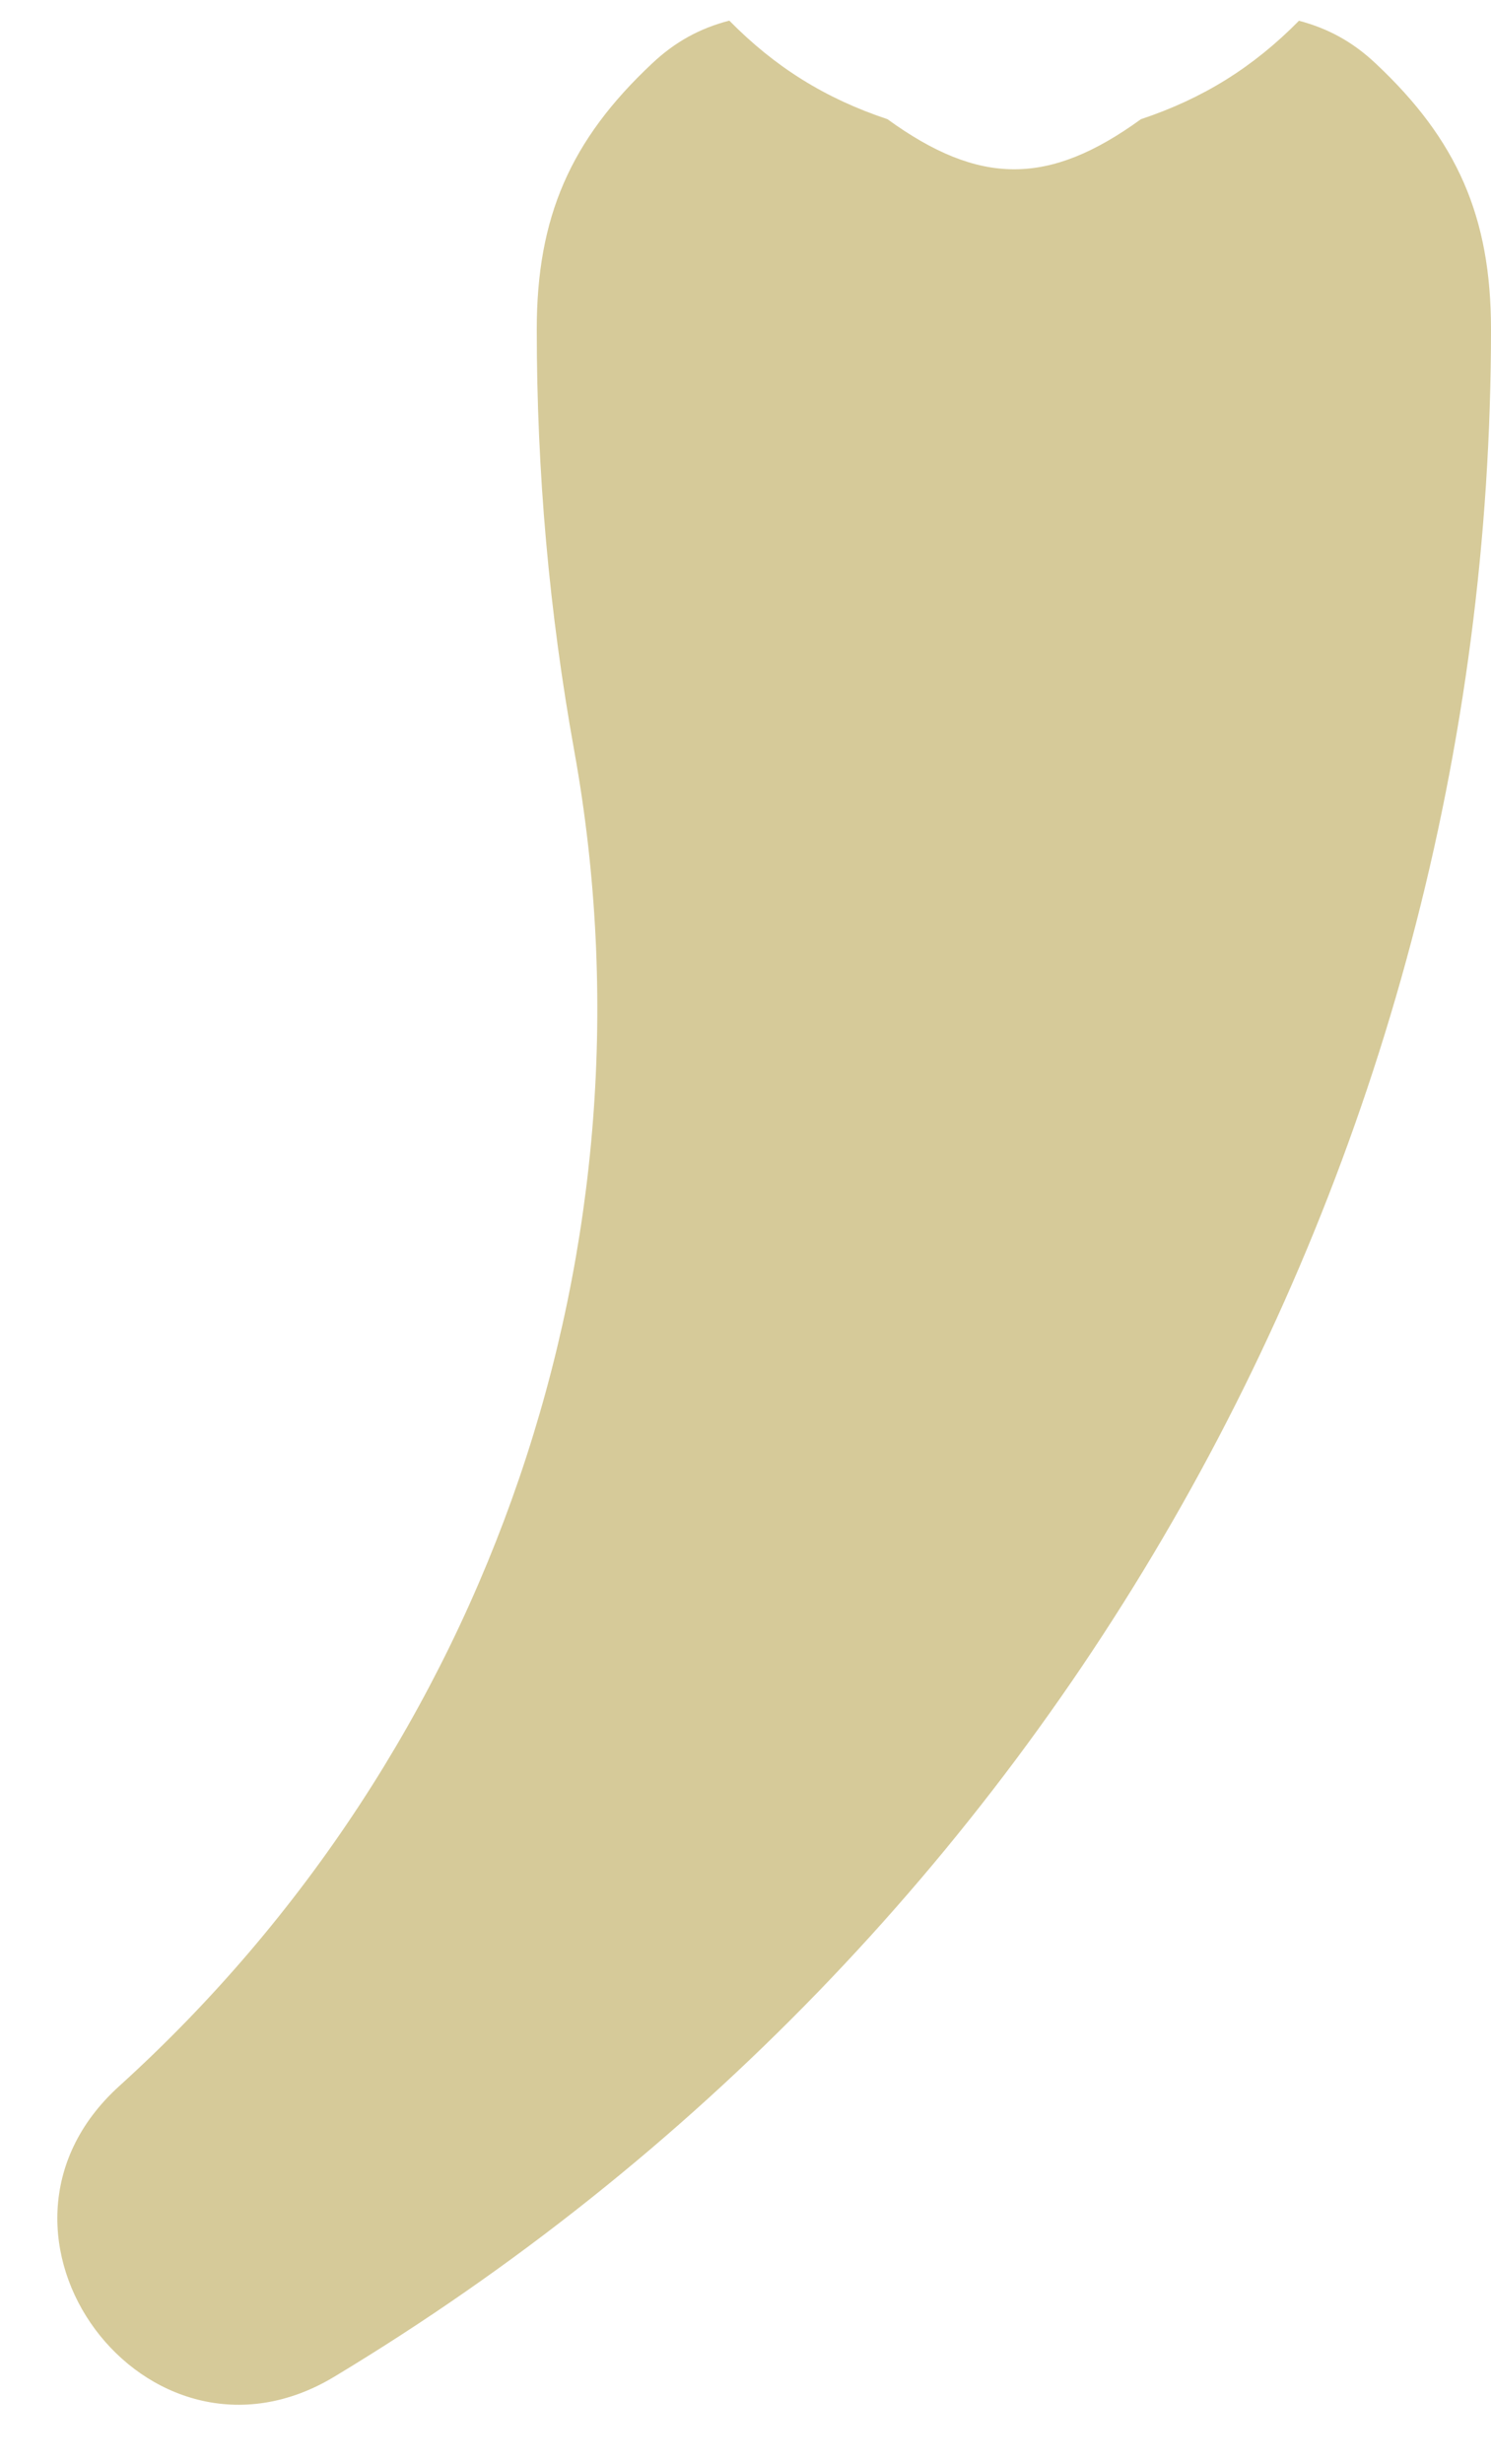 <svg width="23" height="38" viewBox="0 0 23 38" fill="none" xmlns="http://www.w3.org/2000/svg">
<path d="M20.03 0.318C20.49 0.438 20.87 0.648 21.22 0.978C22.48 2.158 23 3.348 23 5.078C23 17.998 16.23 29.978 5.16 36.648C2.26 38.398 -0.68 34.448 1.84 32.168C7.57 26.978 10.23 19.198 8.86 11.588C8.47 9.428 8.28 7.278 8.28 5.078C8.28 3.348 8.8 2.158 10.06 0.978C10.41 0.648 10.79 0.438 11.25 0.318C11.96 1.038 12.73 1.518 13.69 1.838C15.11 2.868 16.18 2.868 17.6 1.838C18.56 1.518 19.33 1.038 20.04 0.318H20.03Z" fill="#D6CA99"/>
</svg>
